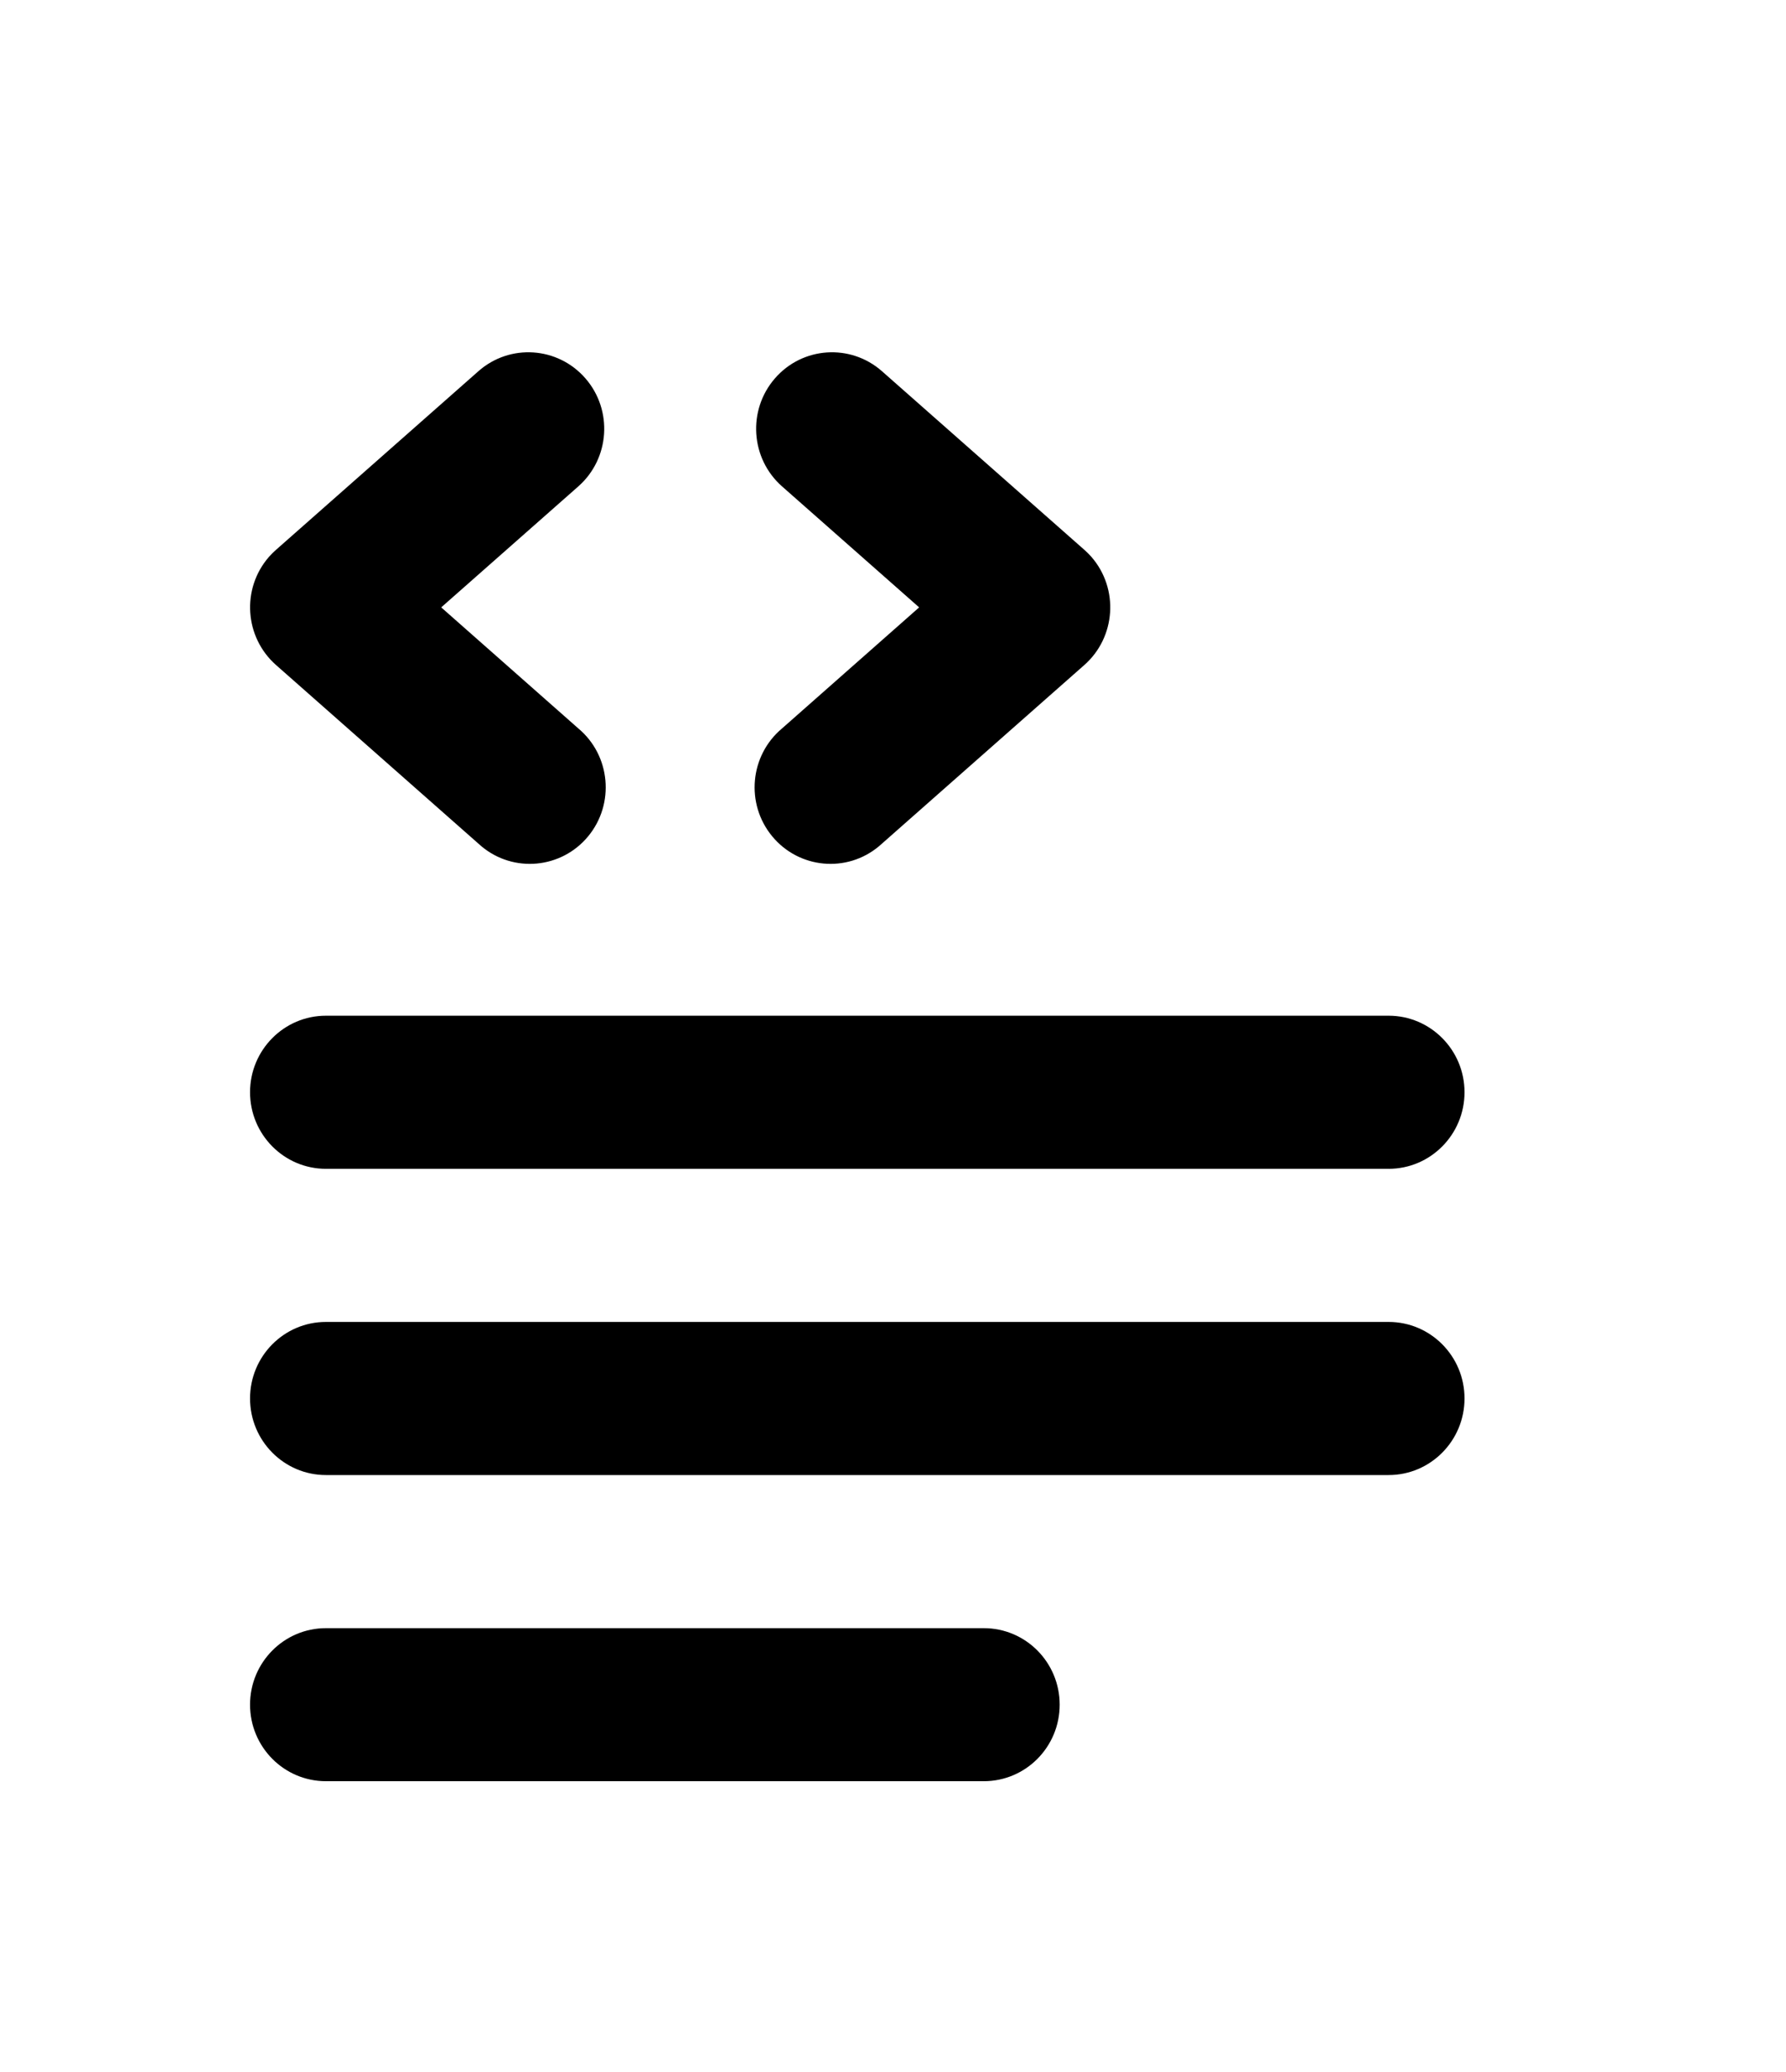 <svg width="25" height="29" viewBox="0 0 25 29" fill="none" xmlns="http://www.w3.org/2000/svg">
<path d="M8.195 5.296C8.581 5.741 8.537 6.417 8.096 6.807L6.176 8.501L8.096 10.196C8.547 10.574 8.608 11.25 8.233 11.705C7.858 12.159 7.188 12.222 6.737 11.843C6.723 11.832 6.709 11.819 6.696 11.807L3.863 9.307C3.422 8.917 3.377 8.24 3.764 7.795C3.795 7.76 3.828 7.727 3.863 7.696L6.696 5.196C7.137 4.806 7.808 4.851 8.195 5.296ZM10.847 5.296C10.461 5.741 10.505 6.417 10.946 6.807L12.866 8.501L10.946 10.196C10.495 10.574 10.433 11.25 10.809 11.705C11.184 12.159 11.854 12.222 12.305 11.843C12.319 11.832 12.332 11.819 12.346 11.807L15.179 9.307C15.62 8.917 15.664 8.24 15.278 7.795C15.247 7.76 15.214 7.727 15.179 7.696L12.346 5.196C11.904 4.806 11.233 4.851 10.847 5.296ZM4.562 14.216C3.976 14.216 3.5 14.696 3.5 15.287C3.5 15.879 3.976 16.359 4.562 16.359H19.438C20.024 16.359 20.5 15.879 20.5 15.287C20.5 14.696 20.024 14.216 19.438 14.216H4.562ZM3.5 19.573C3.5 18.981 3.976 18.502 4.562 18.502H19.438C20.024 18.502 20.5 18.981 20.5 19.573C20.5 20.165 20.024 20.645 19.438 20.645H4.562C3.976 20.645 3.5 20.165 3.5 19.573ZM4.562 22.788C3.976 22.788 3.5 23.267 3.5 23.859C3.5 24.451 3.976 24.93 4.562 24.93H13.771C14.358 24.93 14.833 24.451 14.833 23.859C14.833 23.267 14.358 22.788 13.771 22.788H4.562Z" fill="black"/>
</svg>
